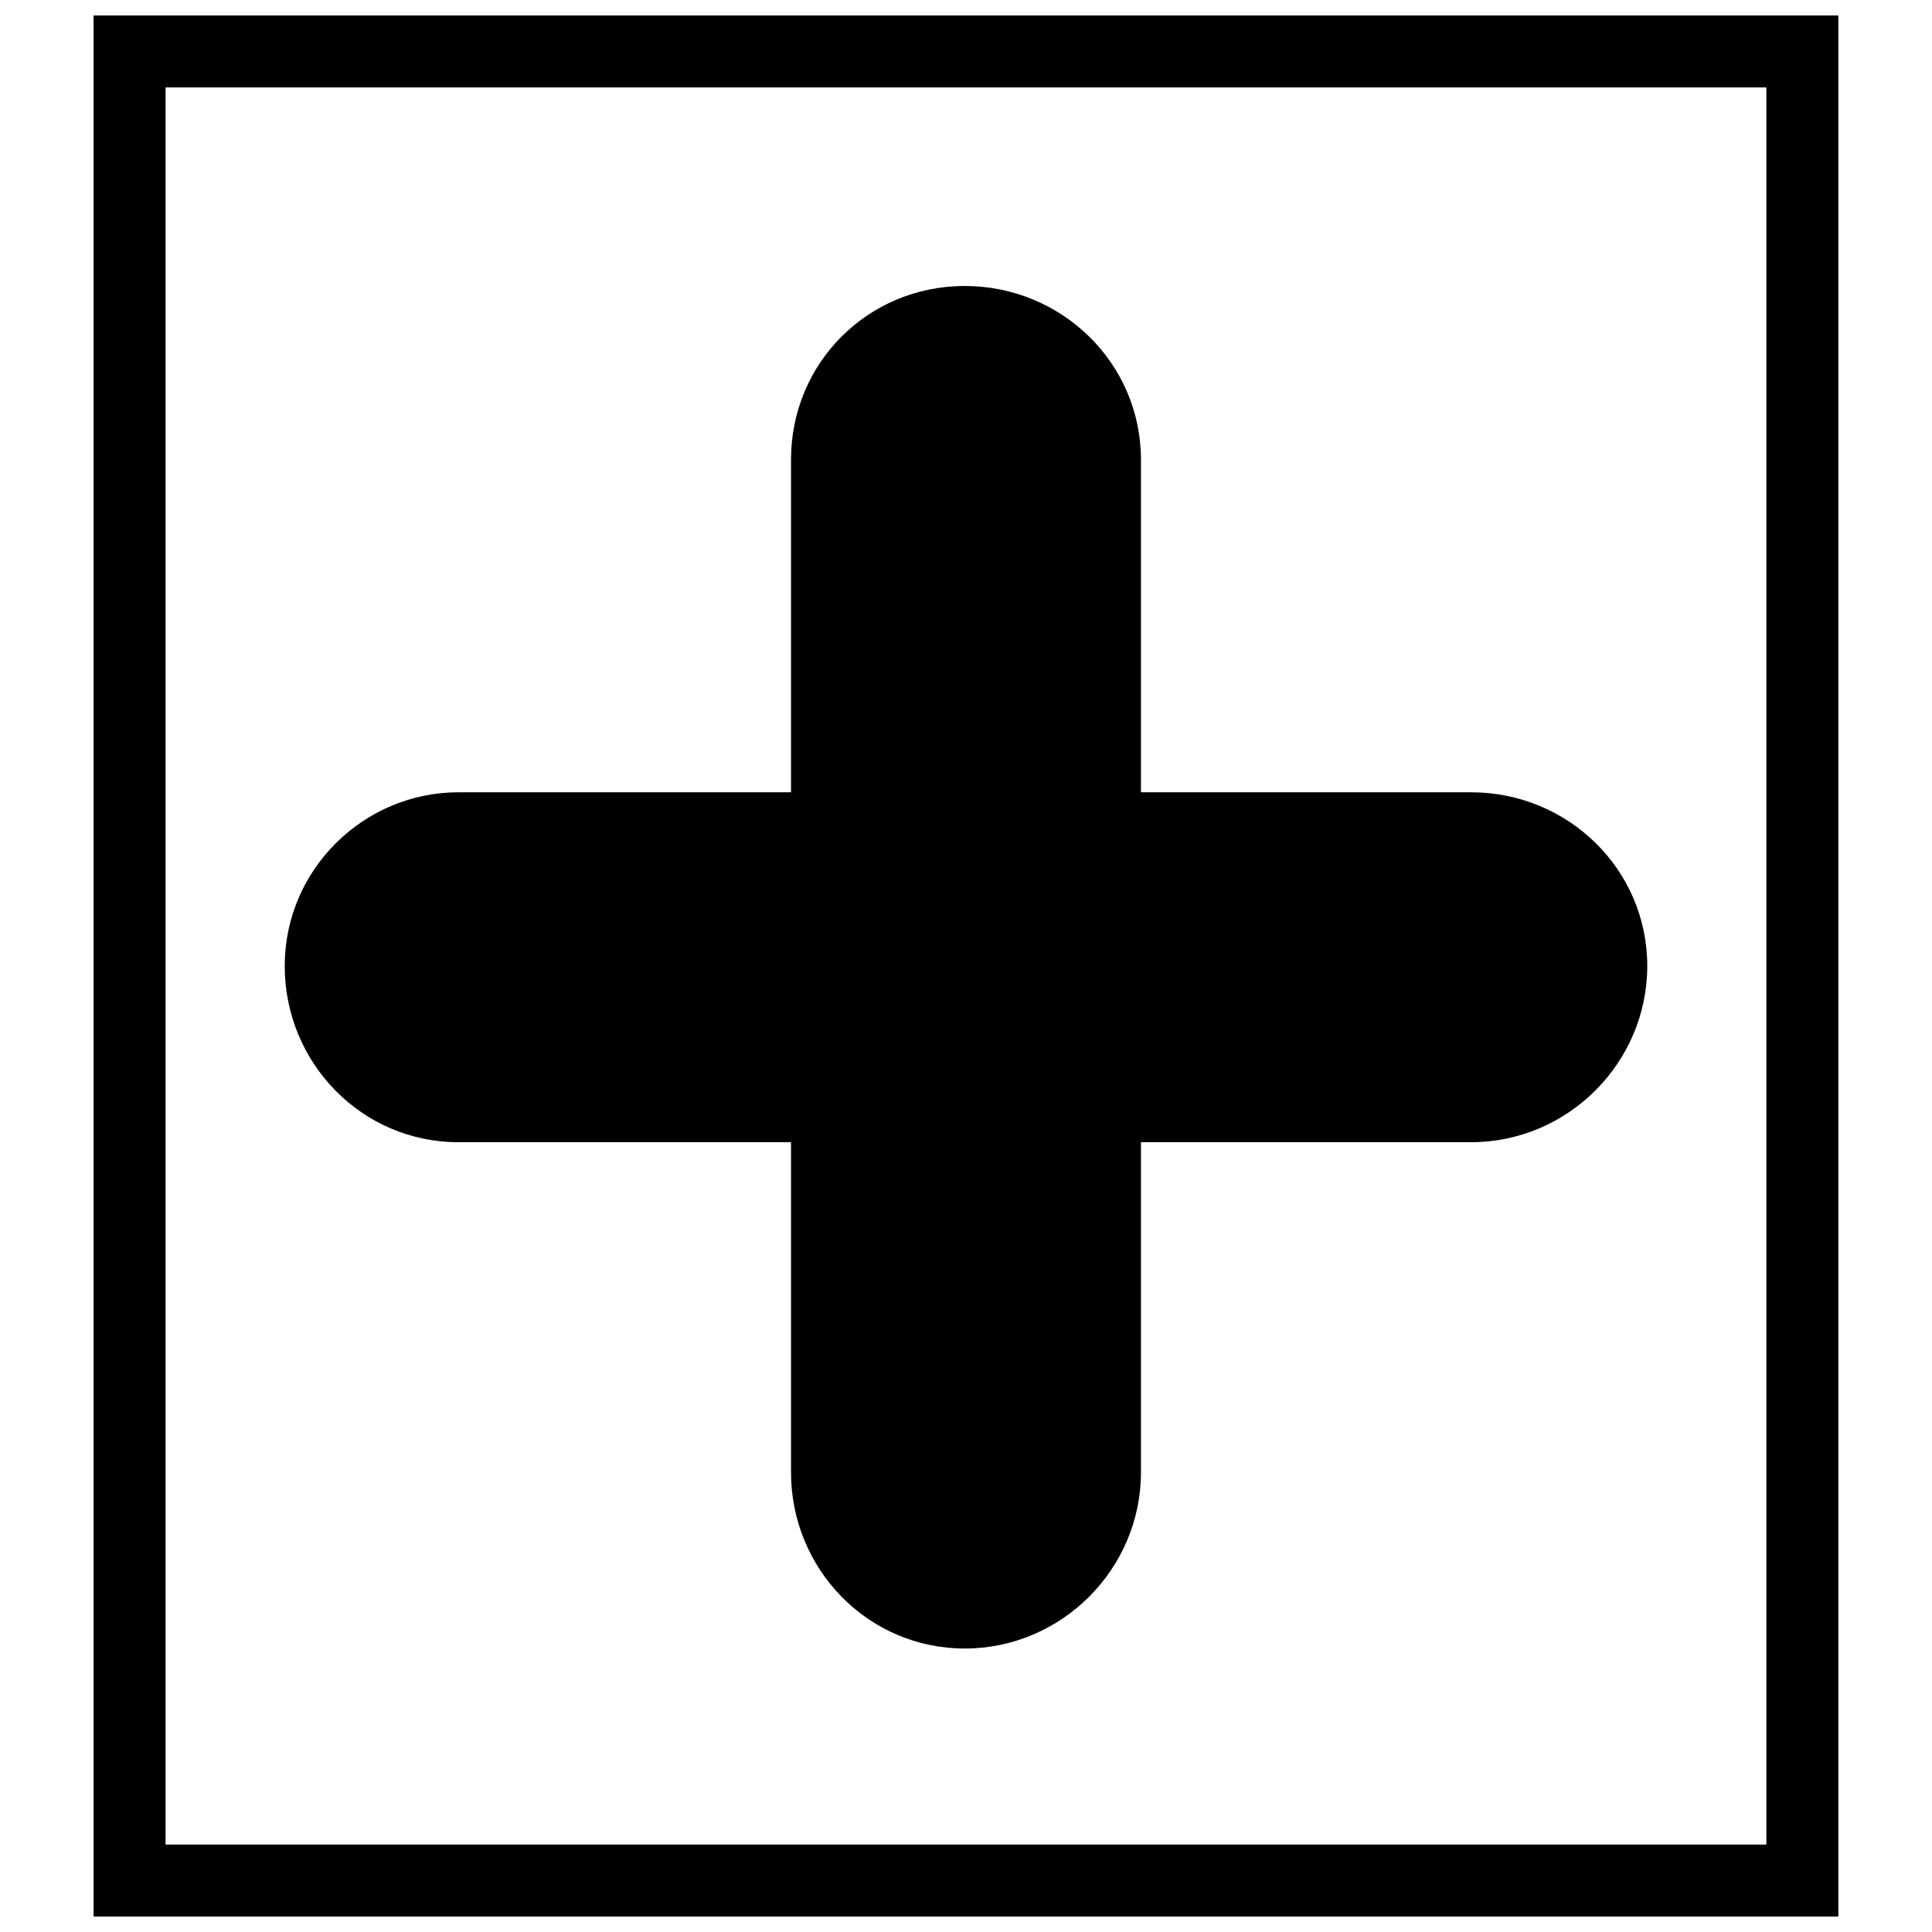 <?xml version="1.0" encoding="UTF-8"?>
<!-- Uploaded to: SVG Repo, www.svgrepo.com, Generator: SVG Repo Mixer Tools -->
<svg width="800px" height="800px" version="1.1" viewBox="144 144 512 512" xmlns="http://www.w3.org/2000/svg">
 <defs>
  <clipPath id="a">
   <path d="m168 148.09h464v503.81h-464z"/>
  </clipPath>
 </defs>
 <g clip-path="url(#a)">
  <path d="m631.18 148.09v503.81h-462.38v-503.81zm-19.074 19.074h-424.23v465.66h424.23z"/>
 </g>
 <path d="m580.54 400c0 25.652-21.047 46.699-46.699 46.699h-87.477v87.477c0 25.652-21.047 46.699-46.699 46.699-25.652 0-46.039-21.047-46.039-46.699v-87.477h-88.133c-25.652 0-46.039-21.047-46.039-46.699s21.047-46.039 46.039-46.039h88.133v-88.133c0-25.652 20.391-46.039 46.039-46.039 25.652 0 46.699 20.391 46.699 46.039v88.133h87.477c25.652 0 46.699 20.391 46.699 46.039z" fill-rule="evenodd"/>
</svg>